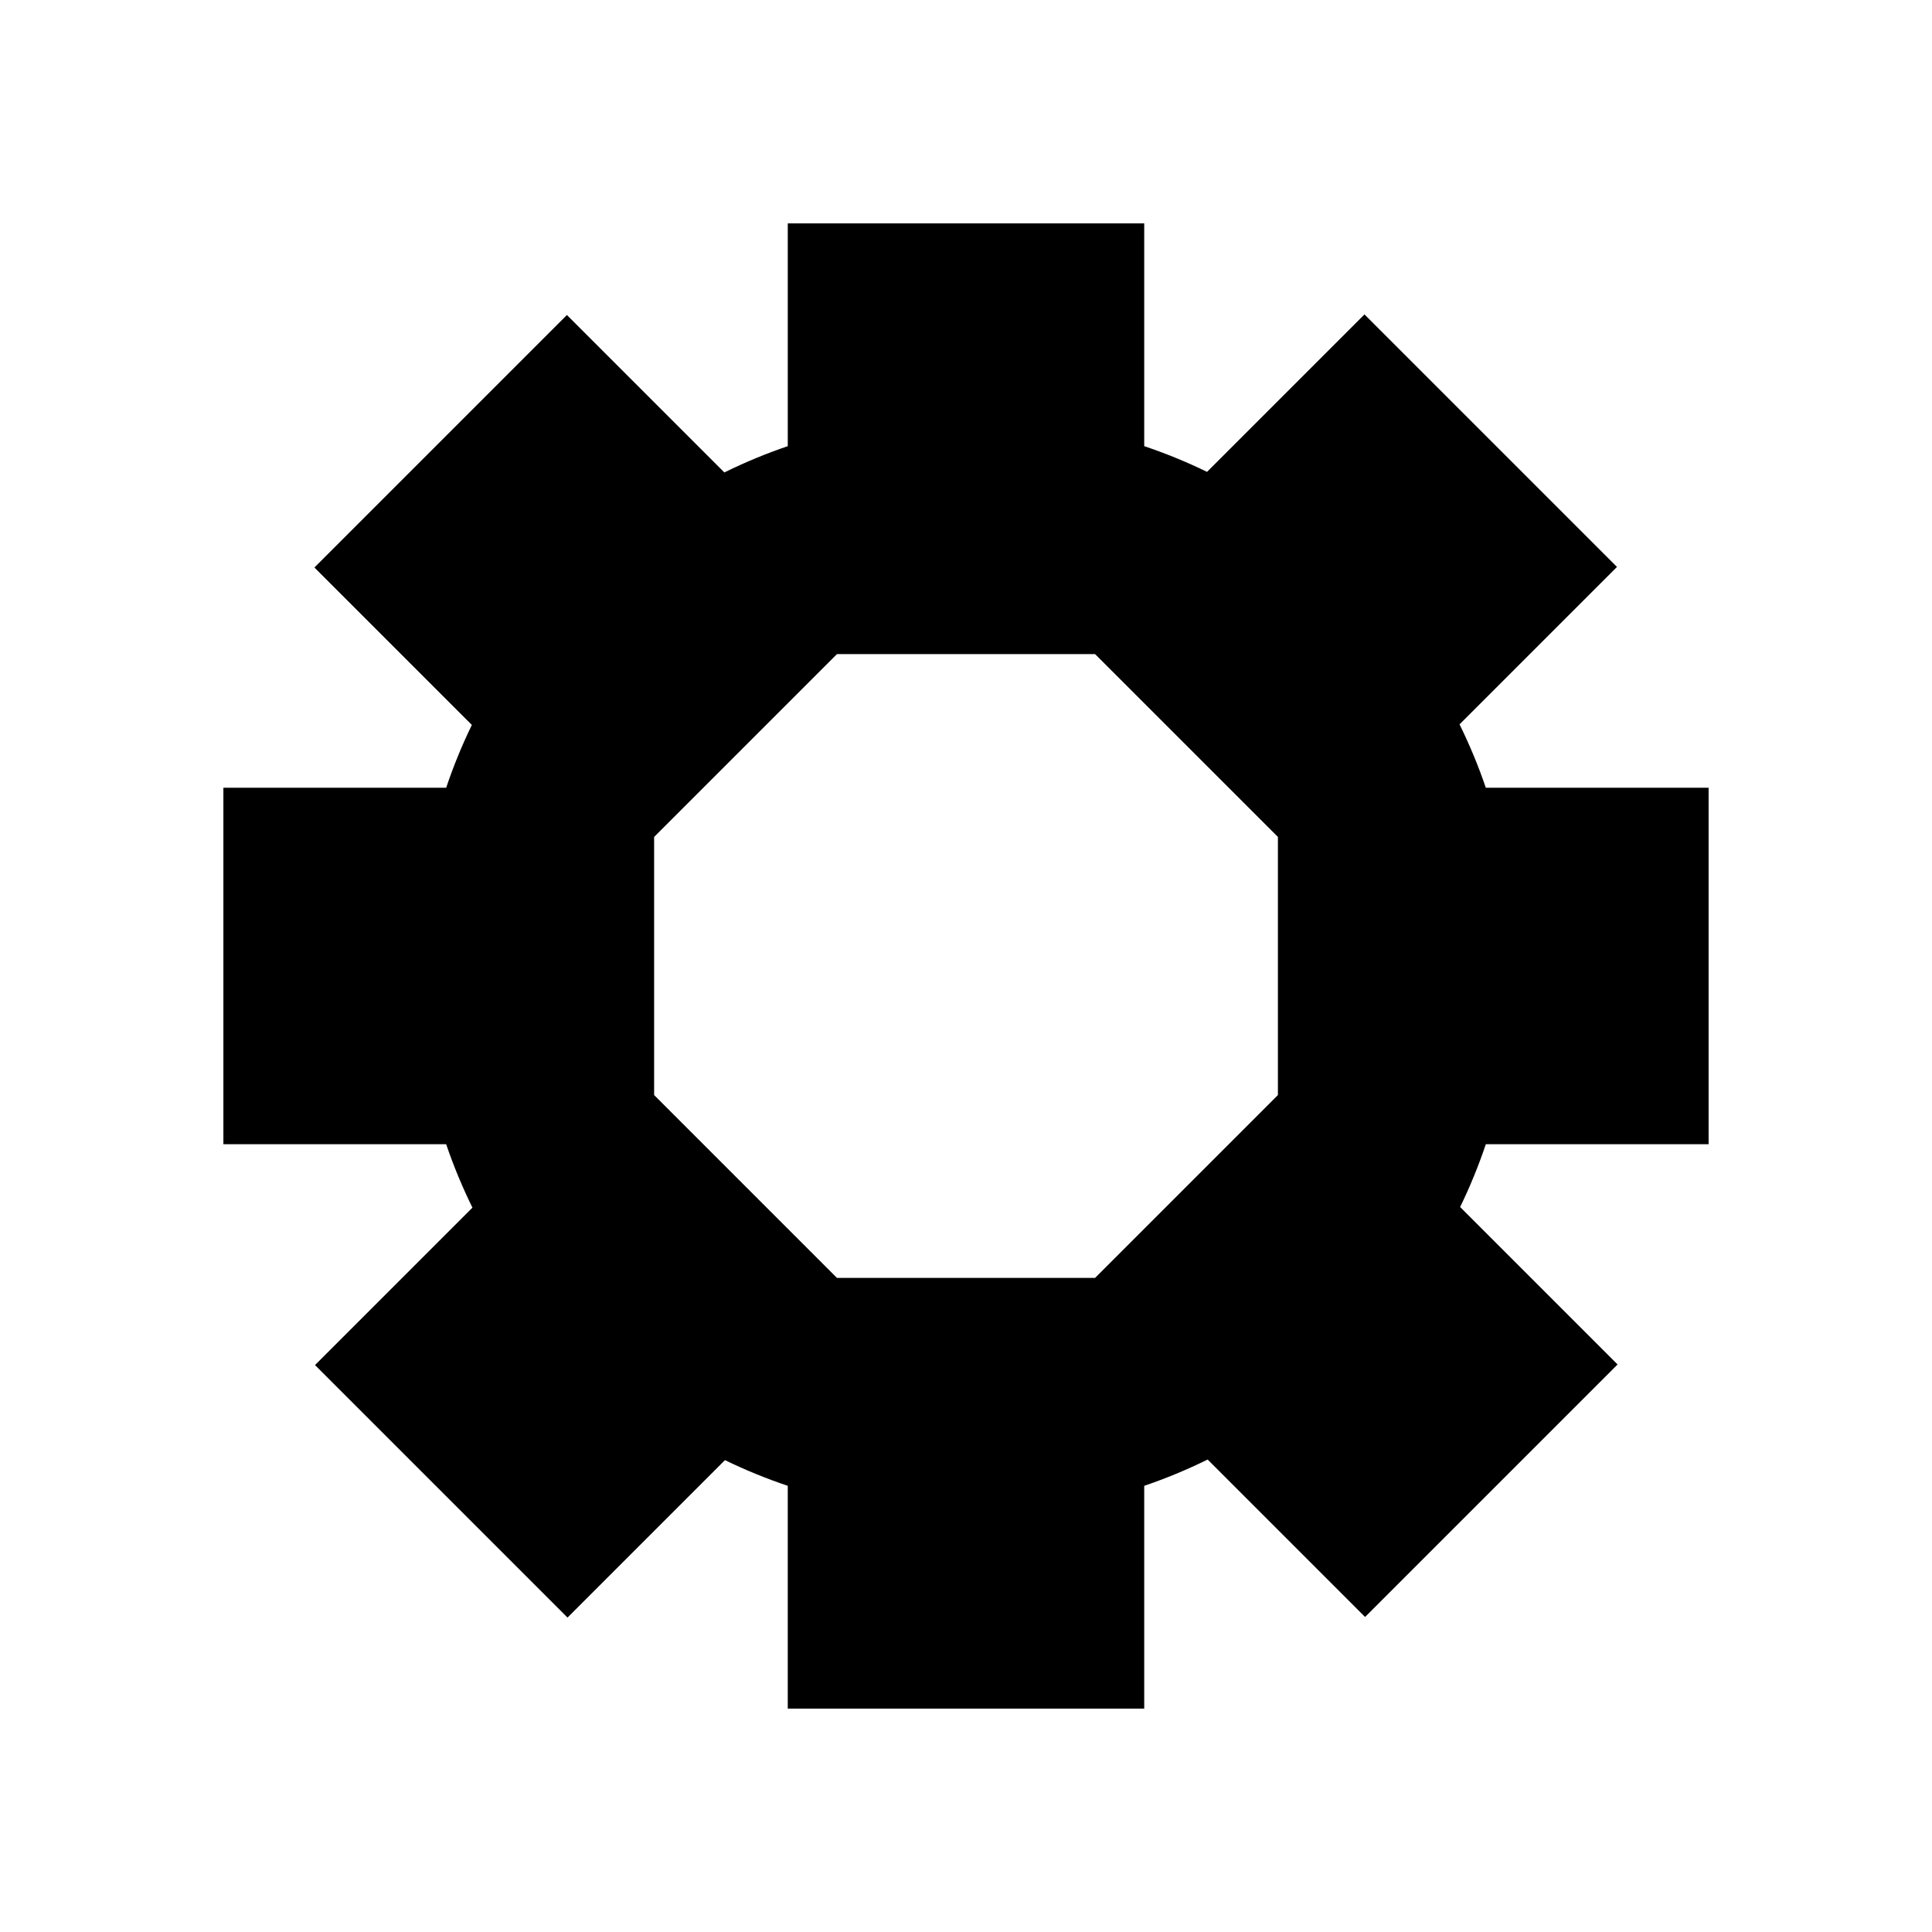 <?xml version="1.0" encoding="UTF-8"?>
<!-- Uploaded to: SVG Repo, www.svgrepo.com, Generator: SVG Repo Mixer Tools -->
<svg fill="#000000" width="800px" height="800px" version="1.1" viewBox="144 144 512 512" xmlns="http://www.w3.org/2000/svg">
 <path d="m596.8 447.23v-94.465h-59.043c-1.953-5.746-4.281-11.359-6.965-16.805l41.723-41.723-66.914-66.914-41.723 41.723c-5.398-2.625-10.957-4.898-16.648-6.809v-59.039h-94.465v59.039c-5.746 1.953-11.359 4.281-16.805 6.965l-41.723-41.723-66.914 66.914 41.723 41.723c-2.625 5.398-4.898 10.961-6.809 16.648h-59.039v94.465h59.039c1.953 5.746 4.281 11.363 6.965 16.809l-41.723 41.723 66.914 66.914 41.723-41.723v-0.004c5.398 2.625 10.961 4.898 16.648 6.809v59.039l94.465 0.004v-59.043c5.746-1.953 11.363-4.281 16.809-6.965l41.723 41.723 66.914-66.914-41.723-41.723h-0.004c2.625-5.398 4.898-10.957 6.809-16.648zm-114.14-13.027-48.453 48.453h-68.41l-48.449-48.453v-68.41l48.449-48.449h68.41l48.453 48.449z"/>
</svg>